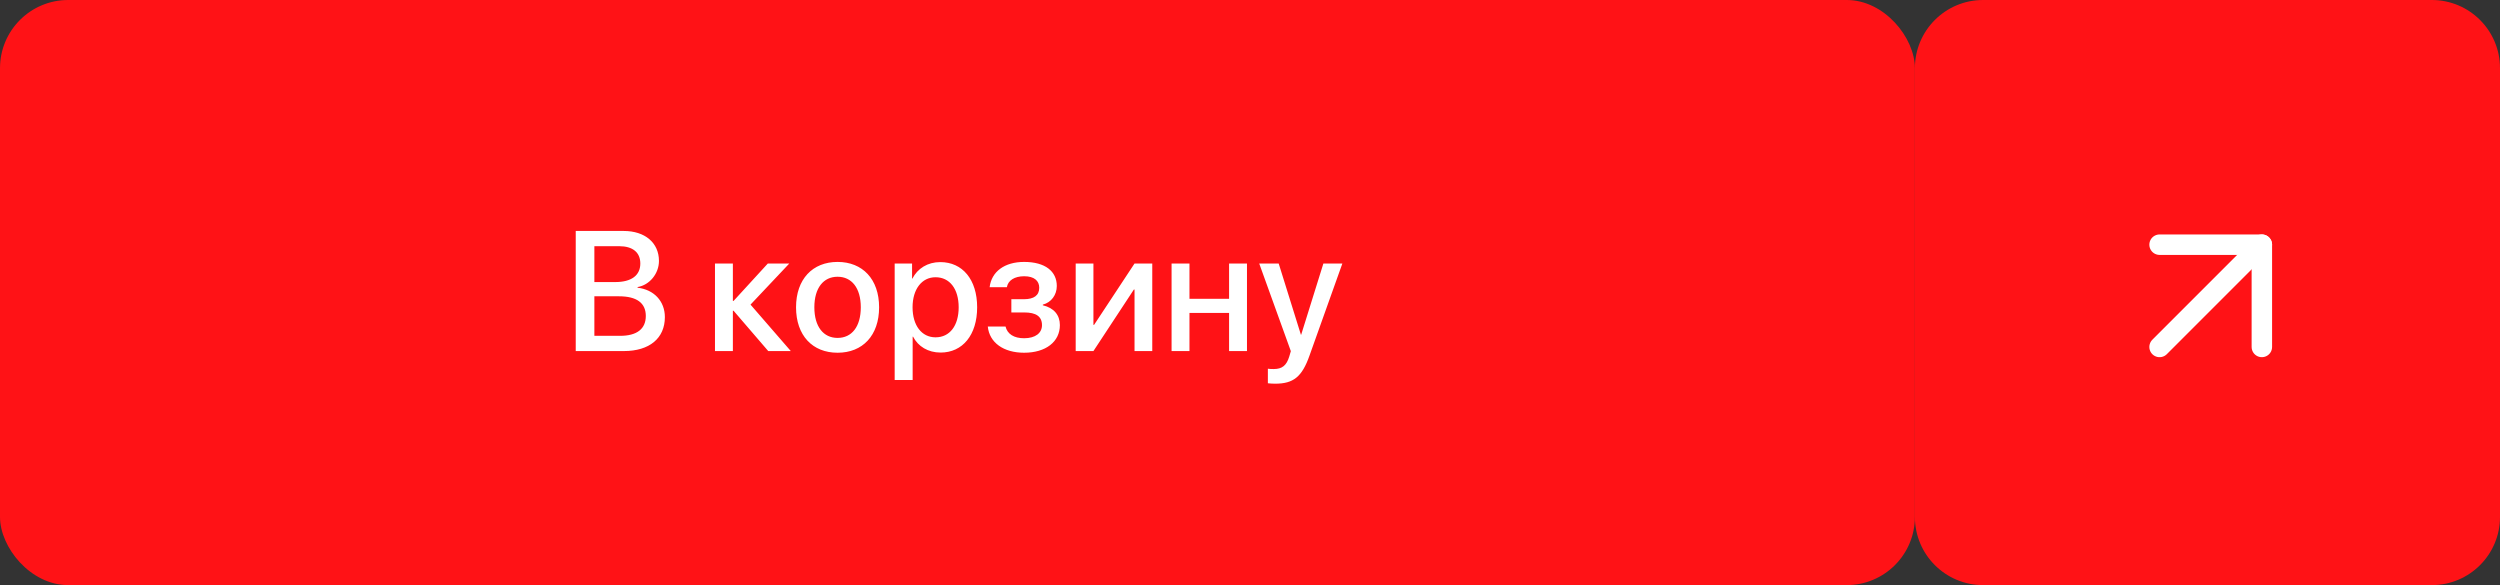 <svg width="235" height="55" viewBox="0 0 235 55" fill="none" xmlns="http://www.w3.org/2000/svg">
<rect x="0" y="0" width="235" height="55" fill="#333333" stroke="none"/>
<rect width="180" height="55" rx="6.409" fill="#FF1216"/>
<path d="M58.649 33H54.119V21.71H58.625C60.628 21.71 61.942 22.822 61.942 24.527C61.942 25.724 61.058 26.796 59.932 26.984V27.046C61.465 27.218 62.498 28.306 62.498 29.808C62.498 31.795 61.05 33 58.649 33ZM55.871 23.142V26.514H57.835C59.353 26.514 60.19 25.888 60.19 24.77C60.19 23.721 59.47 23.142 58.203 23.142H55.871ZM55.871 31.568H58.289C59.869 31.568 60.706 30.919 60.706 29.698C60.706 28.478 59.846 27.852 58.187 27.852H55.871V31.568ZM70.548 28.634L74.335 33H72.215L68.952 29.206H68.89V33H67.208V24.77H68.89V28.29H68.952L72.176 24.77H74.194L70.548 28.634ZM78.732 33.157C76.377 33.157 74.828 31.537 74.828 28.885C74.828 26.24 76.385 24.621 78.732 24.621C81.079 24.621 82.636 26.24 82.636 28.885C82.636 31.537 81.087 33.157 78.732 33.157ZM78.732 31.764C80.062 31.764 80.915 30.715 80.915 28.885C80.915 27.062 80.054 26.014 78.732 26.014C77.41 26.014 76.549 27.062 76.549 28.885C76.549 30.715 77.41 31.764 78.732 31.764ZM88.386 24.637C90.475 24.637 91.852 26.279 91.852 28.885C91.852 31.49 90.483 33.141 88.417 33.141C87.236 33.141 86.297 32.562 85.828 31.646H85.789V35.723H84.099V24.77H85.734V26.186H85.765C86.25 25.239 87.197 24.637 88.386 24.637ZM87.94 31.709C89.278 31.709 90.115 30.614 90.115 28.885C90.115 27.164 89.278 26.061 87.94 26.061C86.649 26.061 85.781 27.187 85.781 28.885C85.781 30.598 86.641 31.709 87.94 31.709ZM96.264 33.157C94.34 33.157 93.002 32.21 92.853 30.692H94.52C94.692 31.404 95.318 31.795 96.264 31.795C97.344 31.795 97.947 31.294 97.947 30.567C97.947 29.745 97.391 29.37 96.272 29.37H95.067V28.126H96.249C97.195 28.126 97.688 27.766 97.688 27.046C97.688 26.413 97.235 25.967 96.272 25.967C95.365 25.967 94.754 26.358 94.645 26.999H93.025C93.198 25.536 94.426 24.621 96.264 24.621C98.26 24.621 99.339 25.513 99.339 26.882C99.339 27.719 98.823 28.431 98.025 28.634V28.697C99.073 28.94 99.629 29.62 99.629 30.559C99.629 32.124 98.306 33.157 96.264 33.157ZM102.782 33H101.115V24.77H102.782V30.536H102.844L106.646 24.77H108.313V33H106.646V27.218H106.584L102.782 33ZM115.534 33V29.417H111.81V33H110.128V24.77H111.81V28.087H115.534V24.77H117.216V33H115.534ZM119.868 36.067C119.735 36.067 119.305 36.051 119.18 36.028V34.659C119.305 34.69 119.587 34.69 119.727 34.69C120.518 34.69 120.932 34.361 121.19 33.516C121.19 33.501 121.339 33.016 121.339 33.008L118.366 24.77H120.197L122.286 31.467H122.309L124.398 24.77H126.182L123.092 33.43C122.387 35.425 121.582 36.067 119.868 36.067Z" fill="white"/>
<path d="M180 6.409C180 2.869 182.869 0 186.409 0H228.591C232.131 0 235 2.869 235 6.409V48.591C235 52.131 232.131 55 228.591 55H186.409C182.869 55 180 52.131 180 48.591V6.409Z" fill="#FF1216"/>
<path d="M203 32.614L212.614 23" stroke="white" stroke-width="1.923" stroke-linecap="round" stroke-linejoin="round"/>
<path d="M203 23H212.614V32.614" stroke="white" stroke-width="1.923" stroke-linecap="round" stroke-linejoin="round"/>
</svg>
